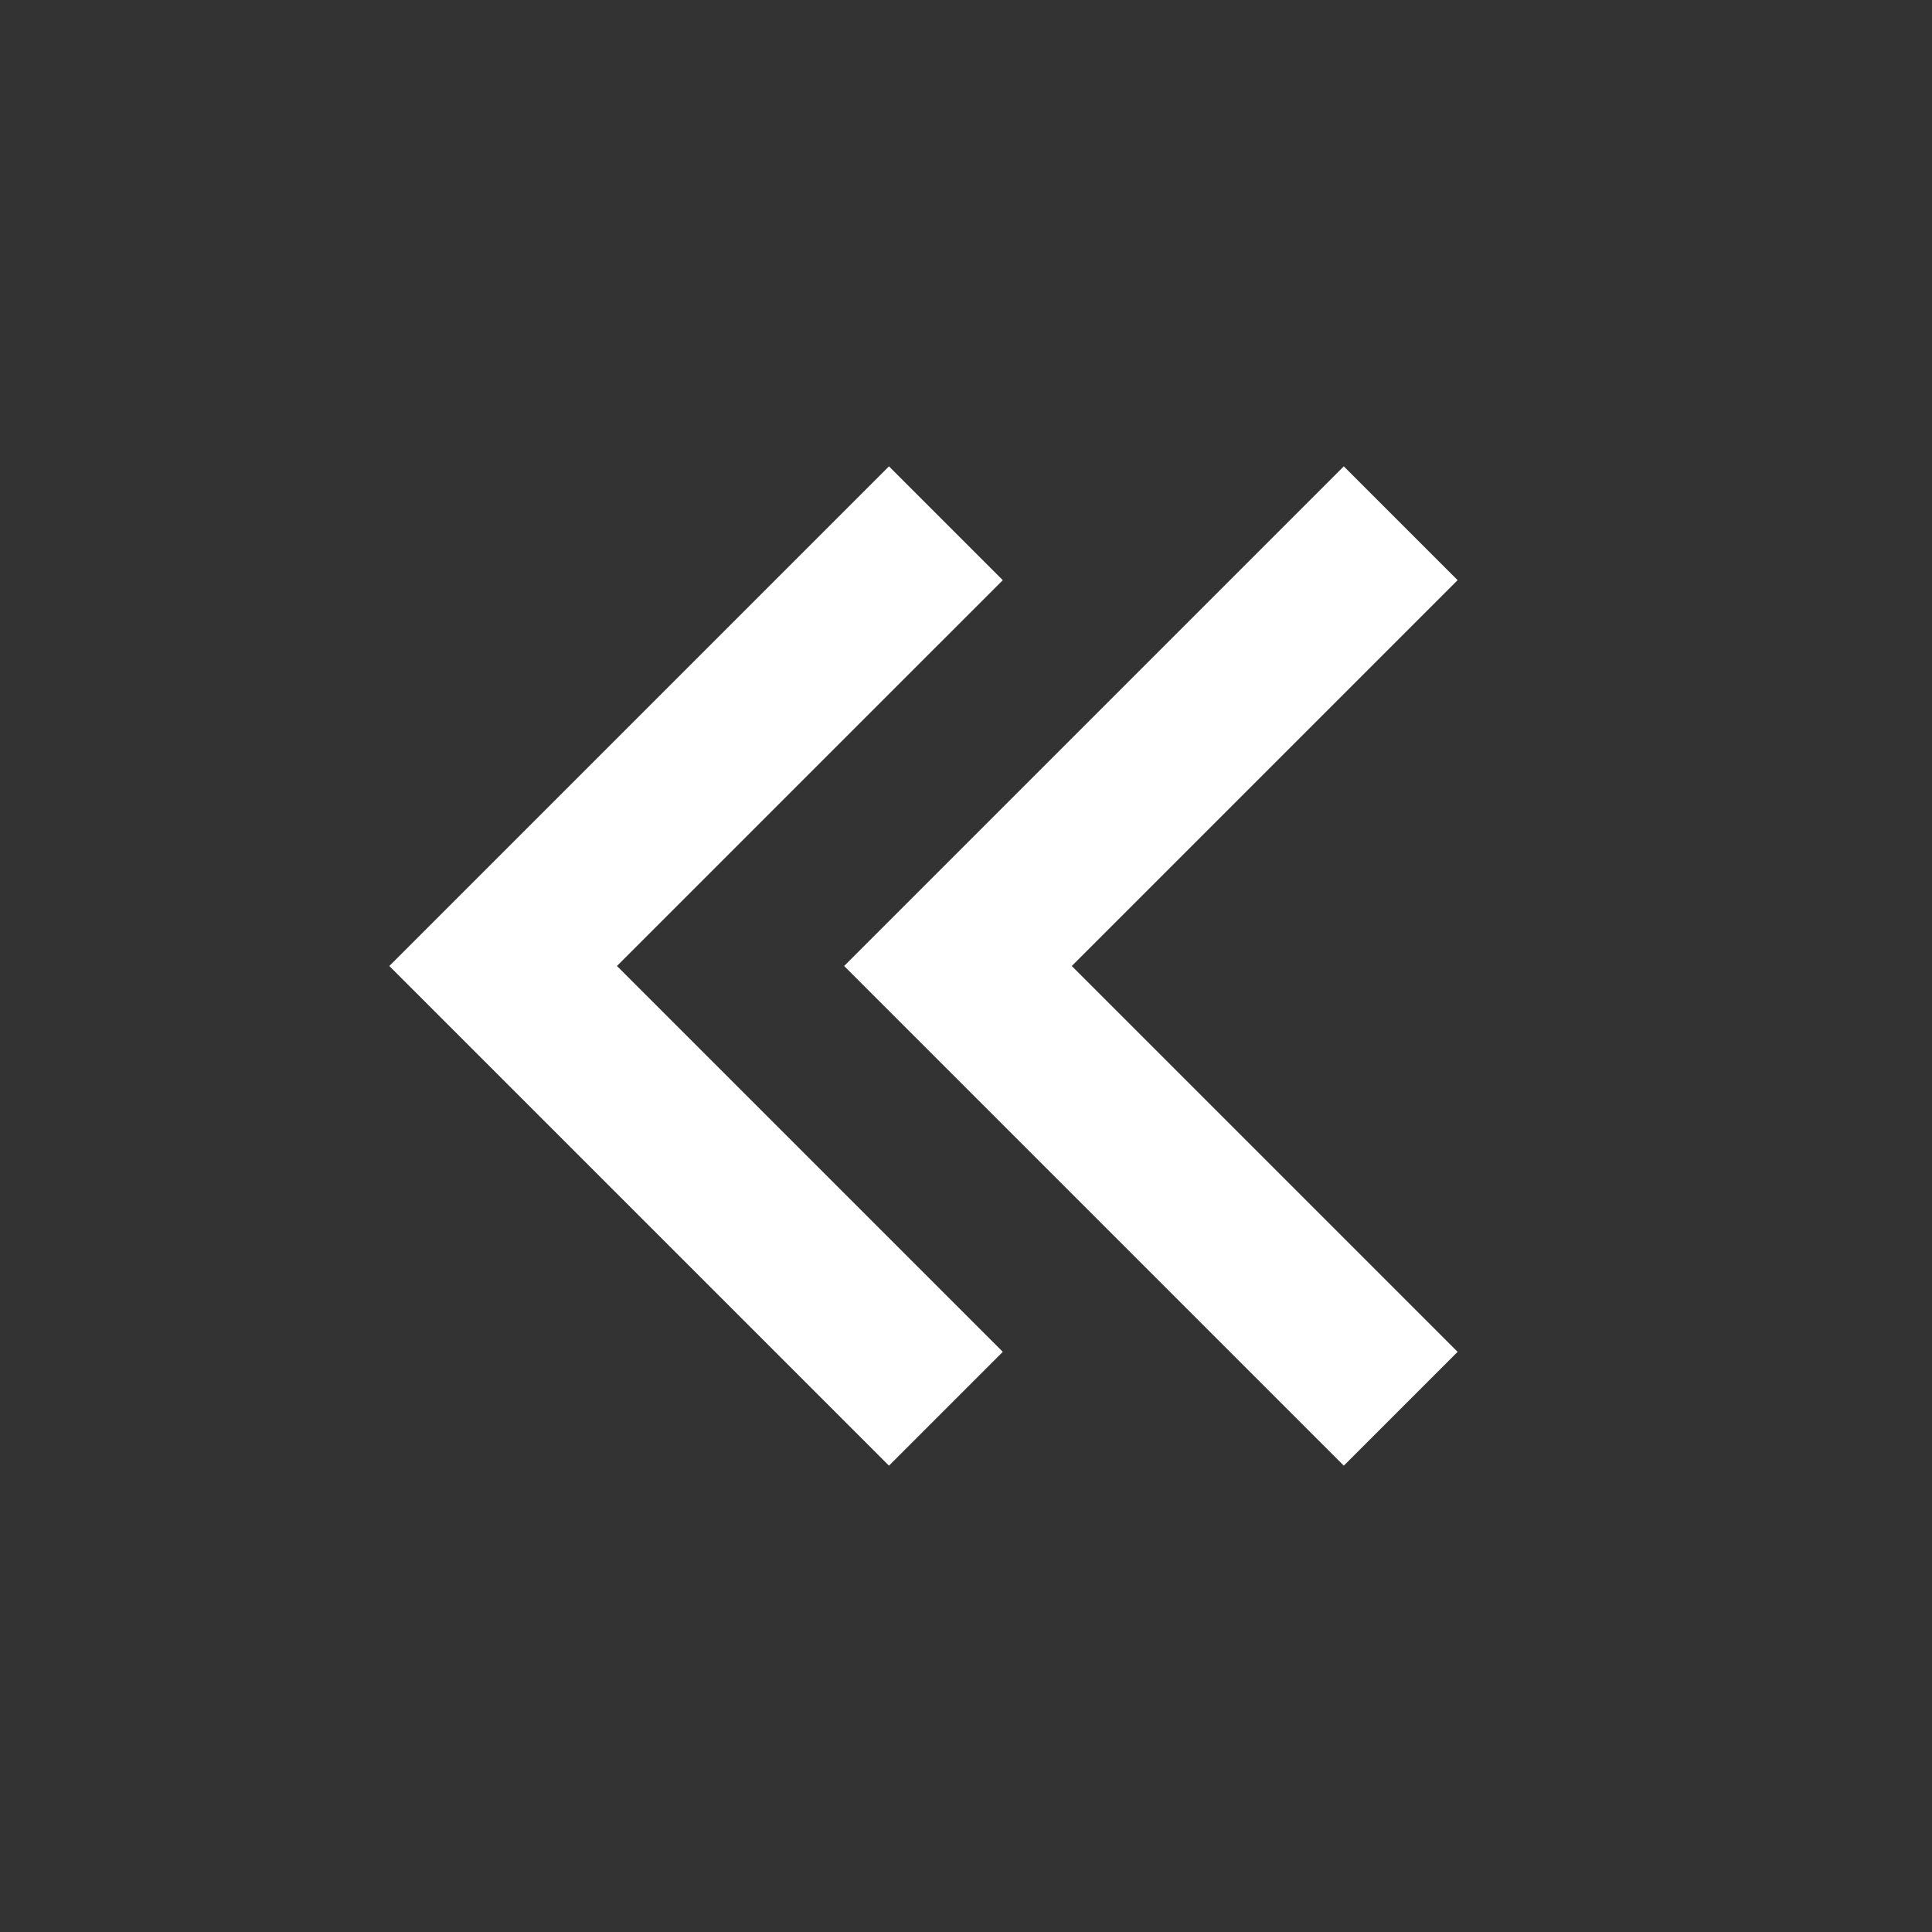 <svg xmlns="http://www.w3.org/2000/svg" viewBox="0 0 24 24" fill="#fff"><rect x="0" y="0" width="24" height="24" fill="#333333" stroke="none"/><path d="M4.836 12L11.043 18.207L12.457 16.793L7.664 12L12.457 7.207L11.043 5.793L4.836 12ZM10.486 12L16.693 18.207L18.107 16.793L13.314 12L18.107 7.207L16.693 5.793L10.486 12Z"></path></svg>